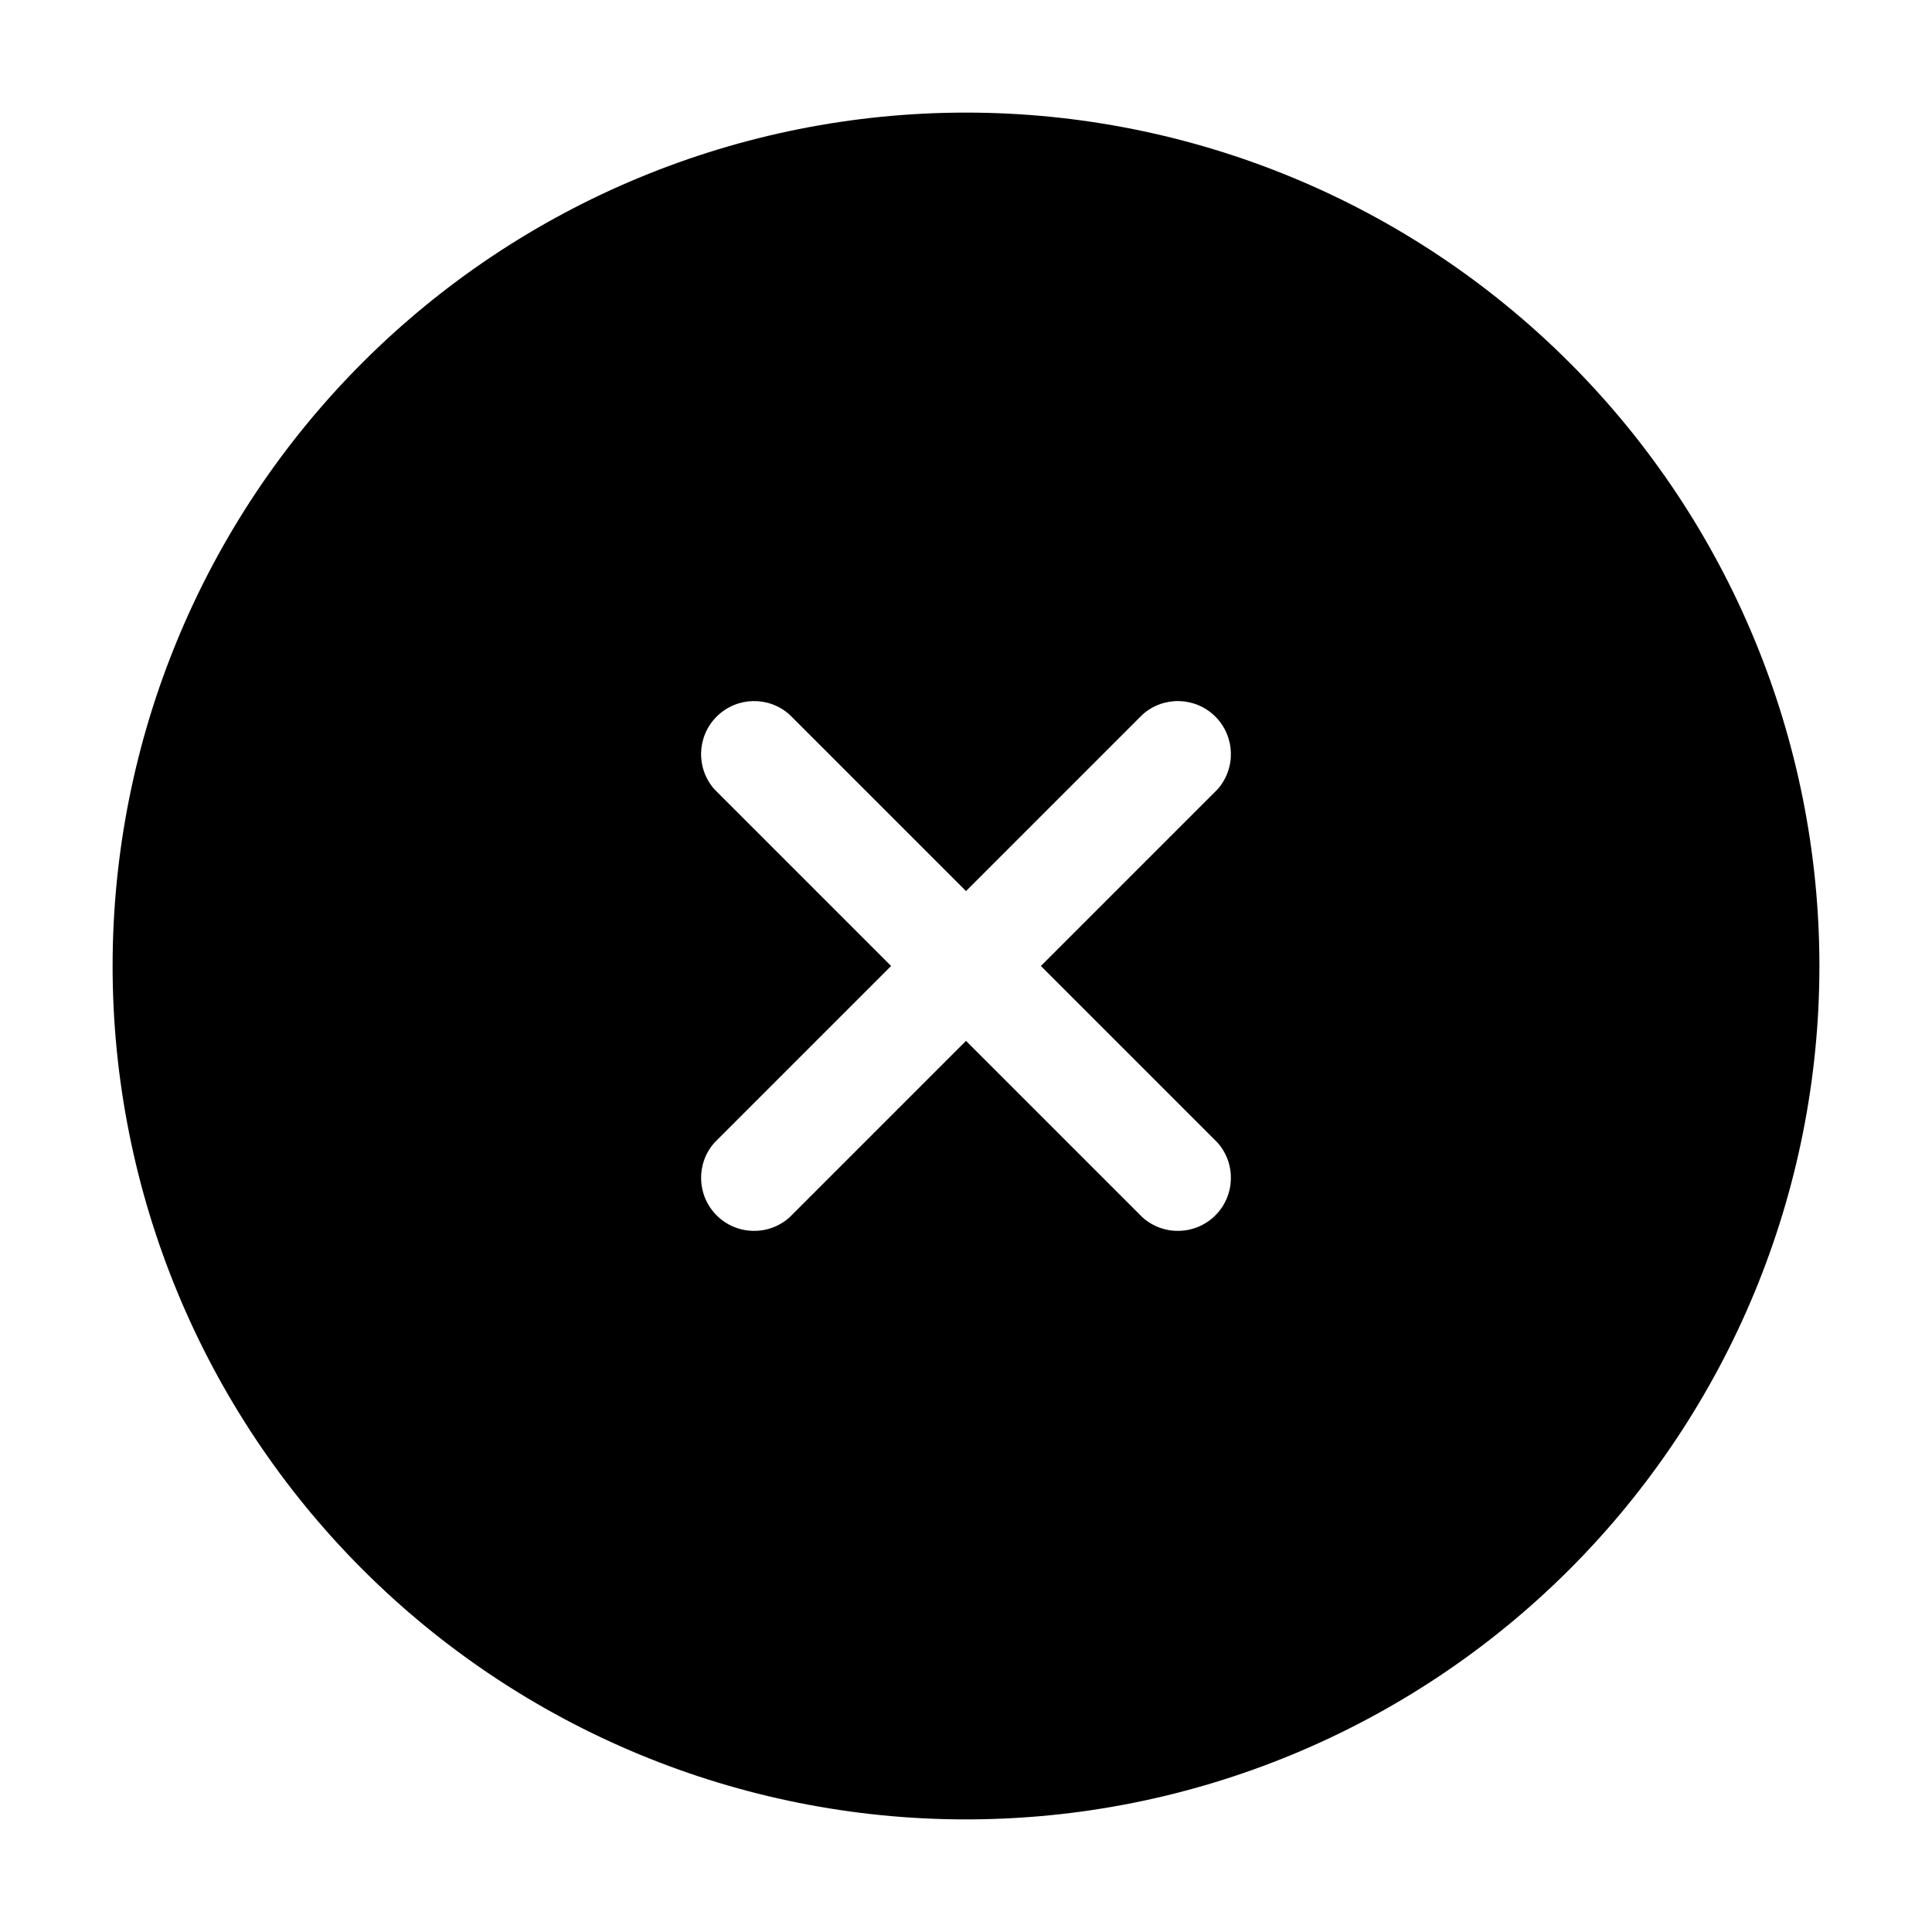 <?xml version="1.0" encoding="UTF-8"?>
<!-- Uploaded to: SVG Repo, www.svgrepo.com, Generator: SVG Repo Mixer Tools -->
<svg fill="#000000" width="800px" height="800px" version="1.1" viewBox="144 144 512 512" xmlns="http://www.w3.org/2000/svg">
 <path d="m400 173.84c-59.984 0-117.51 23.824-159.92 66.238s-66.238 99.938-66.238 159.92c0 59.98 23.824 117.5 66.238 159.92 42.414 42.414 99.938 66.242 159.92 66.242 59.98 0 117.5-23.828 159.92-66.242 42.414-42.414 66.242-99.938 66.242-159.92 0-59.984-23.828-117.51-66.242-159.92-42.414-42.414-99.938-66.238-159.92-66.238zm66.602 272.91c4.992 5.555 4.766 14.047-0.516 19.332-5.285 5.281-13.777 5.508-19.332 0.516l-46.754-46.754-46.754 46.754c-5.559 4.992-14.051 4.766-19.332-0.516-5.285-5.285-5.512-13.777-0.52-19.332l46.754-46.754-46.754-46.754c-4.992-5.559-4.766-14.051 0.52-19.332 5.281-5.285 13.773-5.512 19.332-0.52l46.754 46.754 46.754-46.754c5.555-4.992 14.047-4.766 19.332 0.52 5.281 5.281 5.508 13.773 0.516 19.332l-46.754 46.754z"/>
</svg>